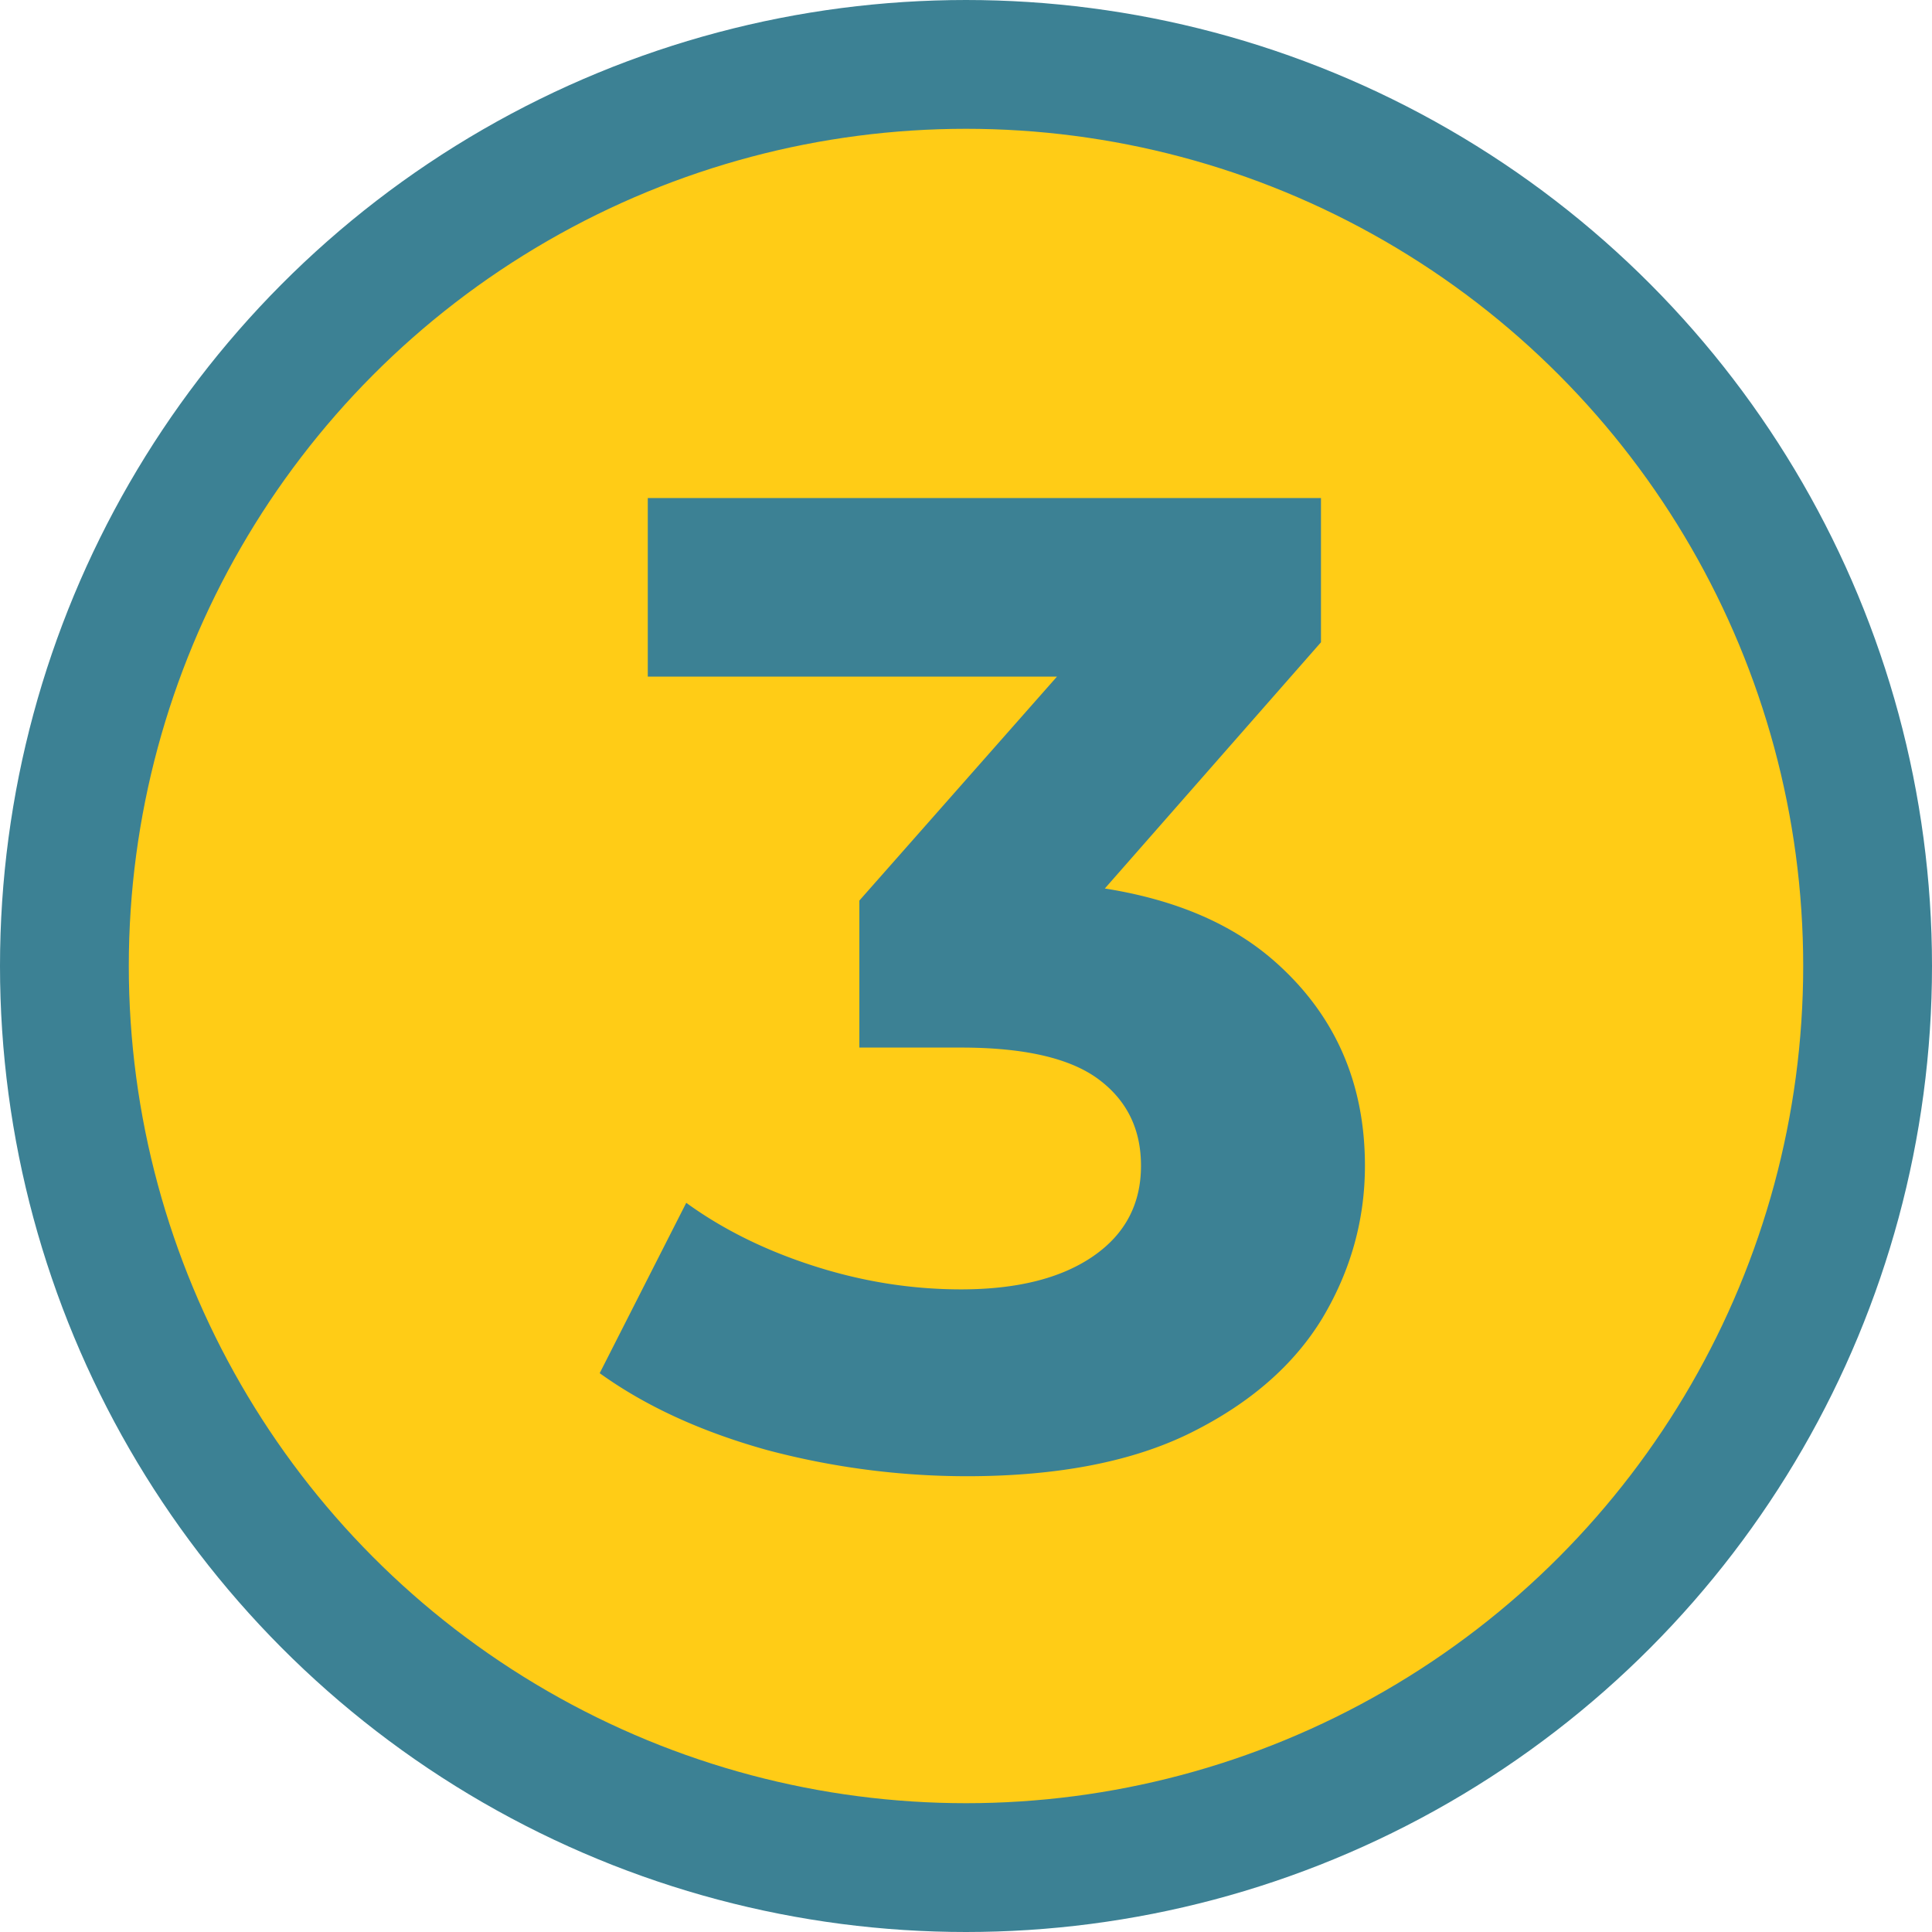 <svg width="45" height="45" fill="none" xmlns="http://www.w3.org/2000/svg"><circle cx="22.5" cy="22.5" r="21" fill="#FFCC16" stroke="#3C8194" stroke-width="3"/><path d="M22.512 34.384a18.13 18.13 0 0 1-4.64-.608c-1.536-.427-2.837-1.024-3.904-1.792l2.016-3.968c.853.619 1.845 1.11 2.976 1.472 1.13.363 2.272.544 3.424.544 1.301 0 2.325-.256 3.072-.768.747-.512 1.12-1.216 1.12-2.112 0-.853-.33-1.525-.992-2.016-.661-.49-1.728-.736-3.2-.736h-2.368v-3.424l6.24-7.072.576 1.856H15.088V11.6h15.68v3.36l-6.208 7.072-2.624-1.504h1.504c2.752 0 4.832.619 6.24 1.856 1.408 1.237 2.112 2.827 2.112 4.768 0 1.259-.33 2.443-.992 3.552-.661 1.088-1.675 1.973-3.04 2.656s-3.115 1.024-5.248 1.024Z" fill="#3C8194"/></svg>